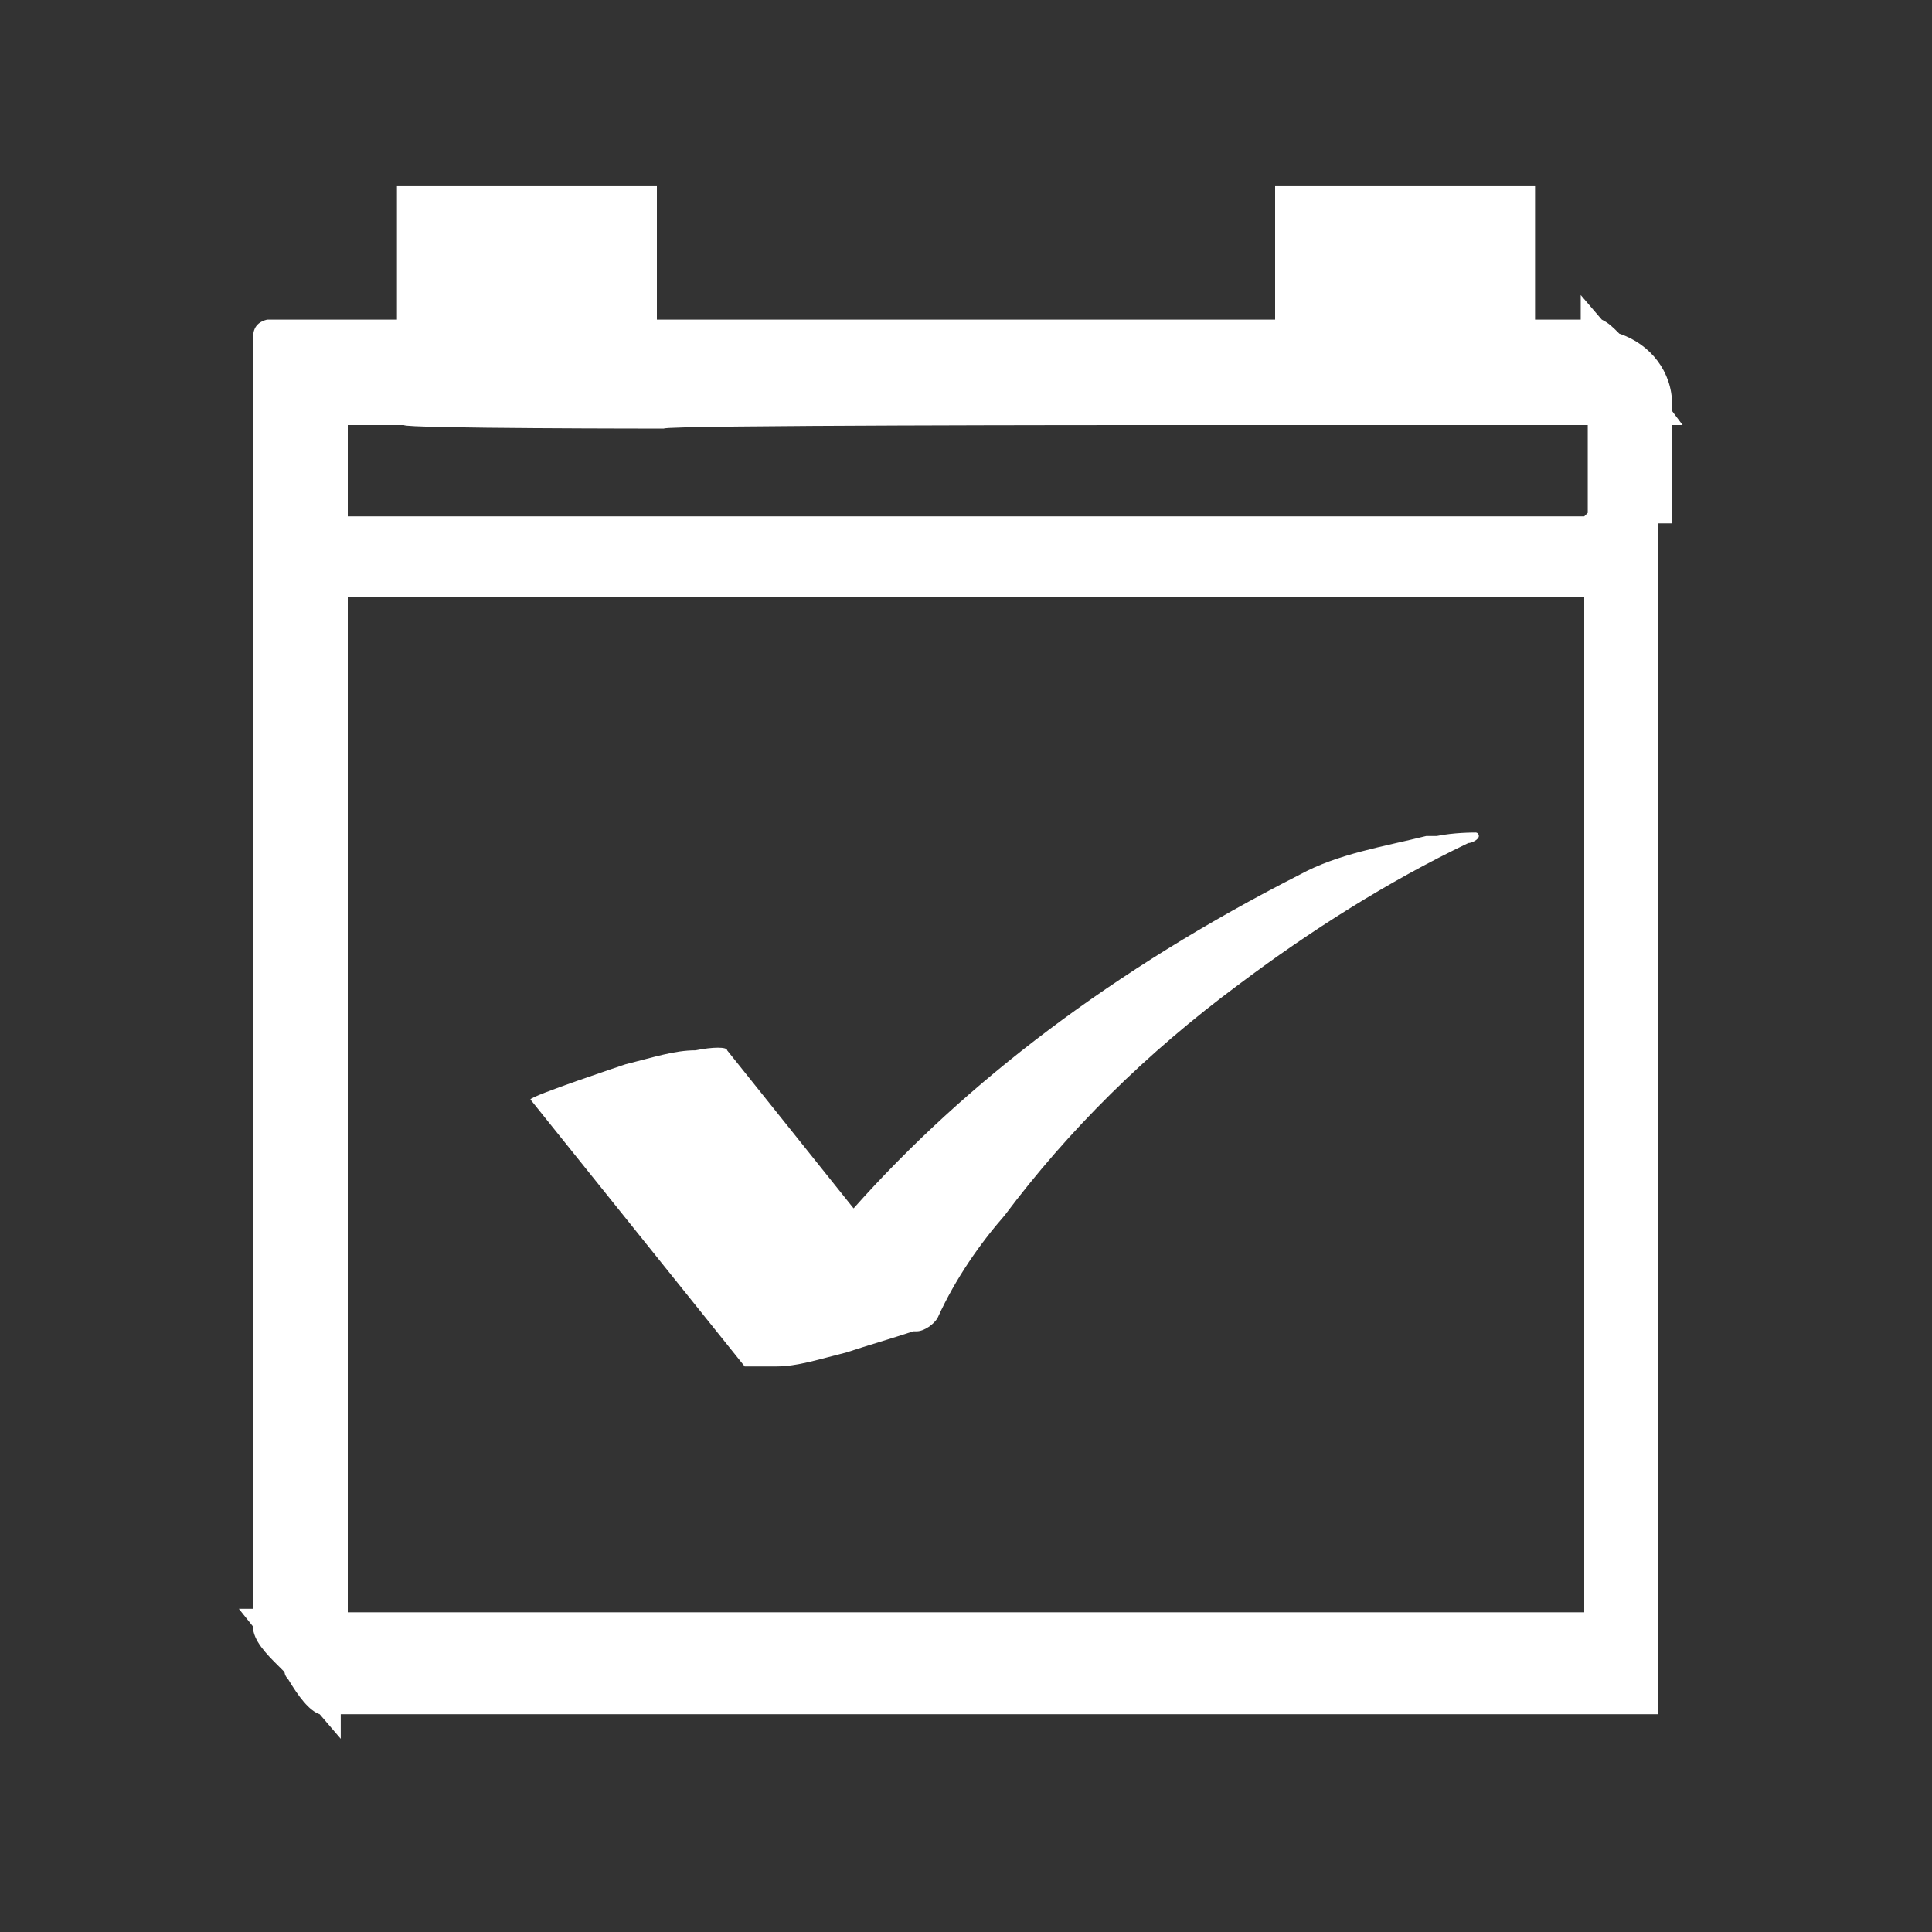 <?xml version="1.0" encoding="UTF-8"?> <svg xmlns="http://www.w3.org/2000/svg" id="Livello_1" version="1.1" viewBox="0 0 55 55"><rect x="0" y="0" width="55" height="55" fill="#333333" stroke="none"/><defs><style> .st0 { fill: #fff; } </style></defs><path class="st0" d="M47.6,14.9v-2.8h.3l-.3-.4v-.2c0-.9-.6-1.7-1.5-2-.2-.2-.3-.3-.5-.4l-.6-.7v.7h-1.3v-3.8h-7.4v3.8h-17.6v-3.8h-7.4v3.8h-2.9s0,0-.2,0c-.2,0-.4,0-.6,0-.4.1-.4.4-.4.6,0,0,0,0,0,.1v21.1c0,1.7,0,3.3,0,5,0,3.3,0,6.6,0,9.9h-.4l.4.5c0,.4.4.8.7,1.1,0,0,.1.1.2.2,0,0,0,.1.1.2.3.5.6.9.9,1l.6.7v-.7h37.2s0,0,.1,0h.2s0,0,0,0h0v-.2s0,0,0-.1V15.5c0-.2,0-.4,0-.6ZM45.1,14.7H9.9v-1.7c0,0,0-.2,0-.3,0-.1,0-.4,0-.6,0,0,.2,0,.3,0,0,0,.1,0,.2,0h1.1c0,.1,7.4.1,7.4.1h0c0-.1,13.3-.1,13.3-.1,1.4,0,2.8,0,4.3,0h0c0,0,7.4,0,7.4,0h0c.4,0,.9,0,1.3,0v2.5ZM9.9,17h35.2v28.9H9.9v-28.9Z"></path><path class="st0" d="M42.1,23.7c-.2,0-.7,0-1.2.1,0,0-.1,0-.2,0h-.1c-1.2.3-2.5.5-3.6,1.1-5.3,2.7-9.5,5.9-12.7,9.5l-3.6-4.5c0-.1-.4-.1-.9,0h0c-.6,0-1.2.2-2,.4,0,0-2.7.9-2.7,1h0s6.1,7.6,6.1,7.6h0c0,0,0,0,0,0,0,0,.1,0,.3,0s.3,0,.6,0h0c.6,0,1.2-.2,2-.4.6-.2,1.3-.4,1.9-.6,0,0,0,0,.1,0,.2,0,.5-.2.6-.4h0s0,0,0,0c.5-1.1,1.2-2.1,1.9-2.9,1.8-2.4,4-4.6,6.7-6.6,2-1.5,4.2-2.9,6.5-4,0,0,0,0,0,0,.1,0,.3-.1.3-.2,0,0,0-.1-.1-.1Z"></path></svg> 